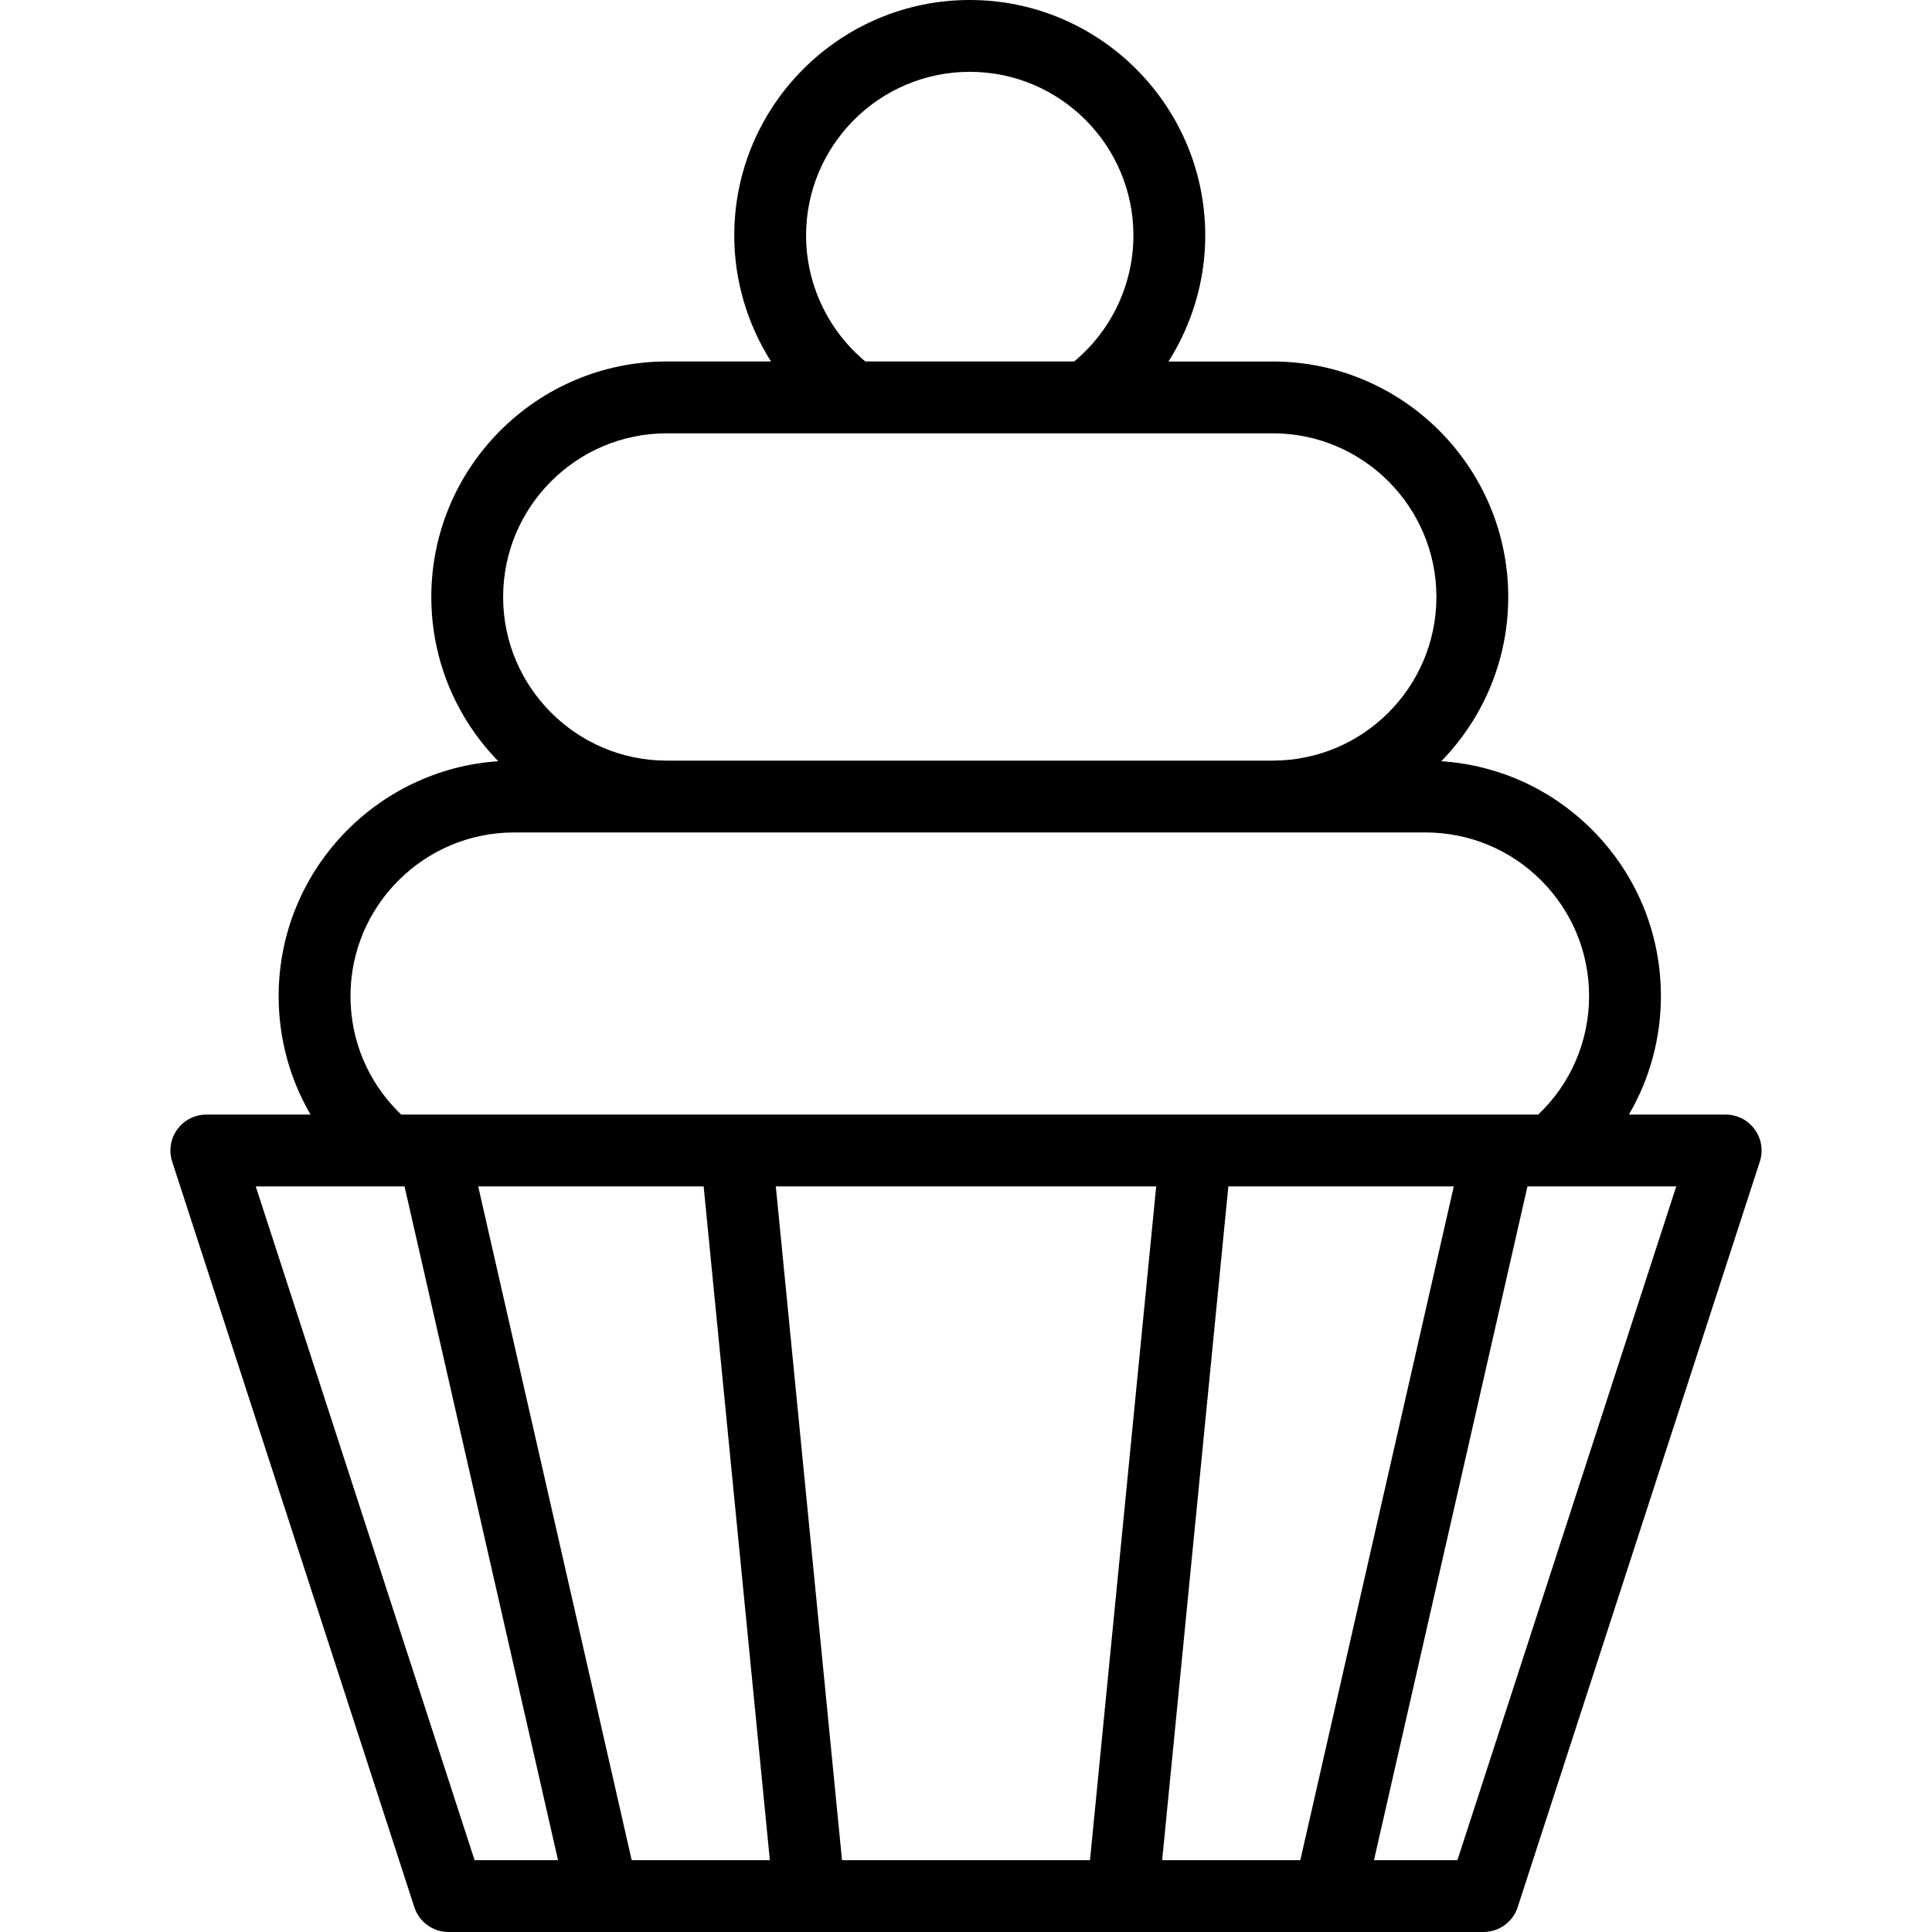 <?xml version="1.0" encoding="iso-8859-1"?>
<!-- Generator: Adobe Illustrator 19.0.0, SVG Export Plug-In . SVG Version: 6.00 Build 0)  -->
<svg version="1.1" id="Layer_1" xmlns="http://www.w3.org/2000/svg" xmlns:xlink="http://www.w3.org/1999/xlink" x="0px" y="0px"
	 viewBox="0 0 512.001 512.001" style="enable-background:new 0 0 512.001 512.001;" xml:space="preserve">
<g>
	<g>
		<path d="M465.02,299.303c-1.791-2.464-4.653-3.922-7.699-3.922h-25.643c5.488-9.409,8.48-20.187,8.48-31.398
			c0-16.658-6.488-32.329-18.279-44.138c-10.799-10.785-24.848-17.117-39.923-18.114c10.968-11.252,17.744-26.609,17.744-43.525
			c0-34.412-27.996-62.406-62.406-62.406h-27.63c6.256-9.879,9.742-21.438,9.742-33.39C319.404,27.997,291.407,0,256.995,0
			c-34.413,0-62.41,27.997-62.41,62.409c0,11.952,3.487,23.511,9.743,33.39h-27.621c-34.41,0-62.406,27.996-62.406,62.406
			c0,16.918,6.776,32.275,17.745,43.527c-32.455,2.174-58.2,29.255-58.2,62.251c0,11.207,2.949,21.962,8.46,31.398H54.681
			c-3.046,0-5.908,1.458-7.699,3.922c-1.791,2.464-2.294,5.637-1.351,8.535l64.174,197.586c1.273,3.921,4.927,6.577,9.052,6.577
			h274.291c4.124,0,7.779-2.656,9.052-6.577l64.173-197.586C467.313,304.941,466.81,301.768,465.02,299.303z M256.995,19.034
			c23.917,0,43.374,19.457,43.374,43.374c0,12.91-5.826,25.18-15.706,33.39h-55.337c-9.881-8.21-15.707-20.48-15.707-33.39
			C213.62,38.491,233.078,19.034,256.995,19.034z M176.705,114.833h160.586c23.916,0,43.372,19.457,43.372,43.372
			c0,23.874-19.39,43.303-43.25,43.369H176.584c-23.859-0.066-43.25-19.494-43.25-43.369
			C133.335,134.29,152.791,114.833,176.705,114.833z M136.256,220.609h241.493c11.579,0,22.475,4.512,30.669,12.696
			c8.192,8.205,12.705,19.1,12.705,30.678c0,11.962-4.882,23.227-13.479,31.398H106.343c-0.253-0.24-0.518-0.48-0.756-0.72
			c-8.194-8.204-12.706-19.099-12.706-30.678C92.881,240.066,112.339,220.609,136.256,220.609z M125.771,492.967L67.779,314.415
			h39.432l40.674,178.552H125.771z M167.407,492.967l-40.674-178.552h59.744l17.542,178.552H167.407z M288.859,492.966h-65.716
			l-17.541-178.552h100.799L288.859,492.966z M307.984,492.966l17.542-178.552h59.743l-40.673,178.552H307.984z M386.231,492.966
			h-22.113l40.673-178.552h39.432L386.231,492.966z"/>
	</g>
</g>
<g>
</g>
<g>
</g>
<g>
</g>
<g>
</g>
<g>
</g>
<g>
</g>
<g>
</g>
<g>
</g>
<g>
</g>
<g>
</g>
<g>
</g>
<g>
</g>
<g>
</g>
<g>
</g>
<g>
</g>
</svg>
